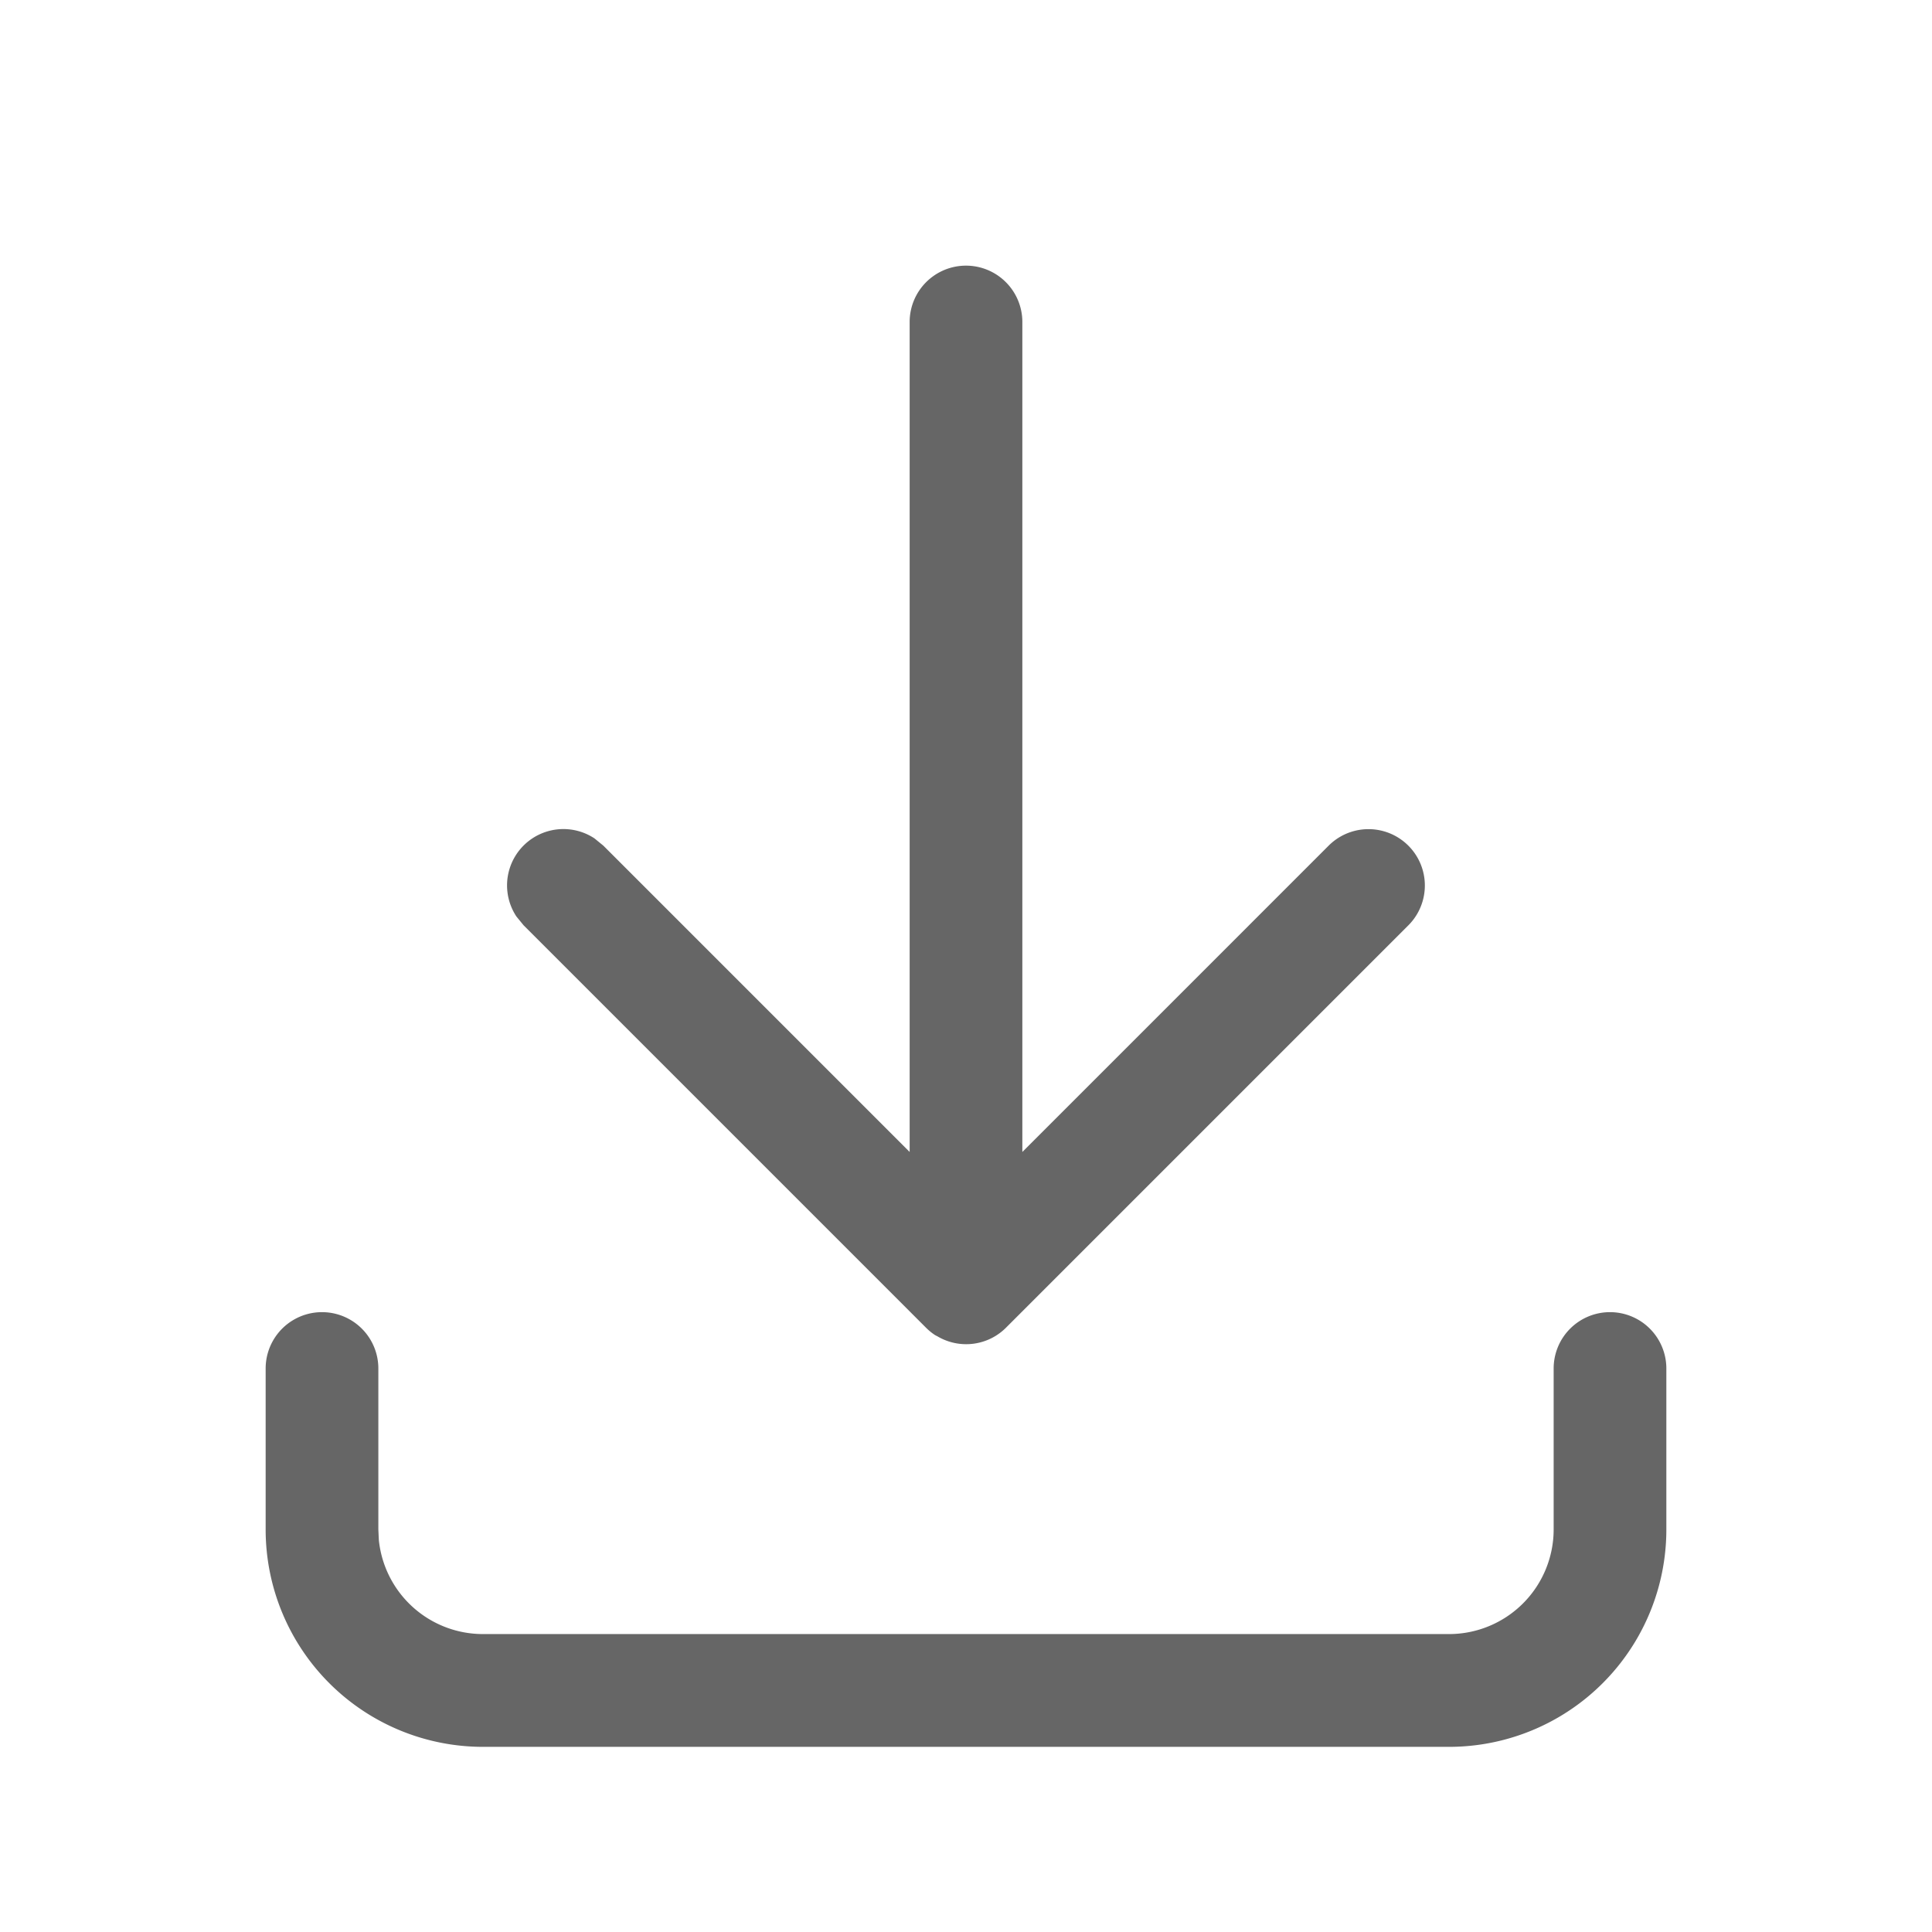 <svg width="24" height="24" fill="none" xmlns="http://www.w3.org/2000/svg"><path d="M20 16.3a.7.7 0 01.7.7v2a2.7 2.7 0 01-2.7 2.7H6A2.7 2.7 0 013.3 19v-2a.7.7 0 011.4 0v2l.006.129A1.3 1.3 0 006 20.299h12A1.3 1.3 0 0019.3 19v-2a.7.7 0 01.7-.7zm-8-13a.7.7 0 01.7.7v10.31l3.805-3.805a.7.7 0 01.99.99l-5 5a.7.7 0 01-.847.107c-.012-.007-.025-.012-.037-.02a.706.706 0 01-.106-.087l-5-5-.09-.11a.7.7 0 01.97-.97l.11.09L11.3 14.31V4a.7.7 0 01.7-.7z" fill="#666"/></svg>